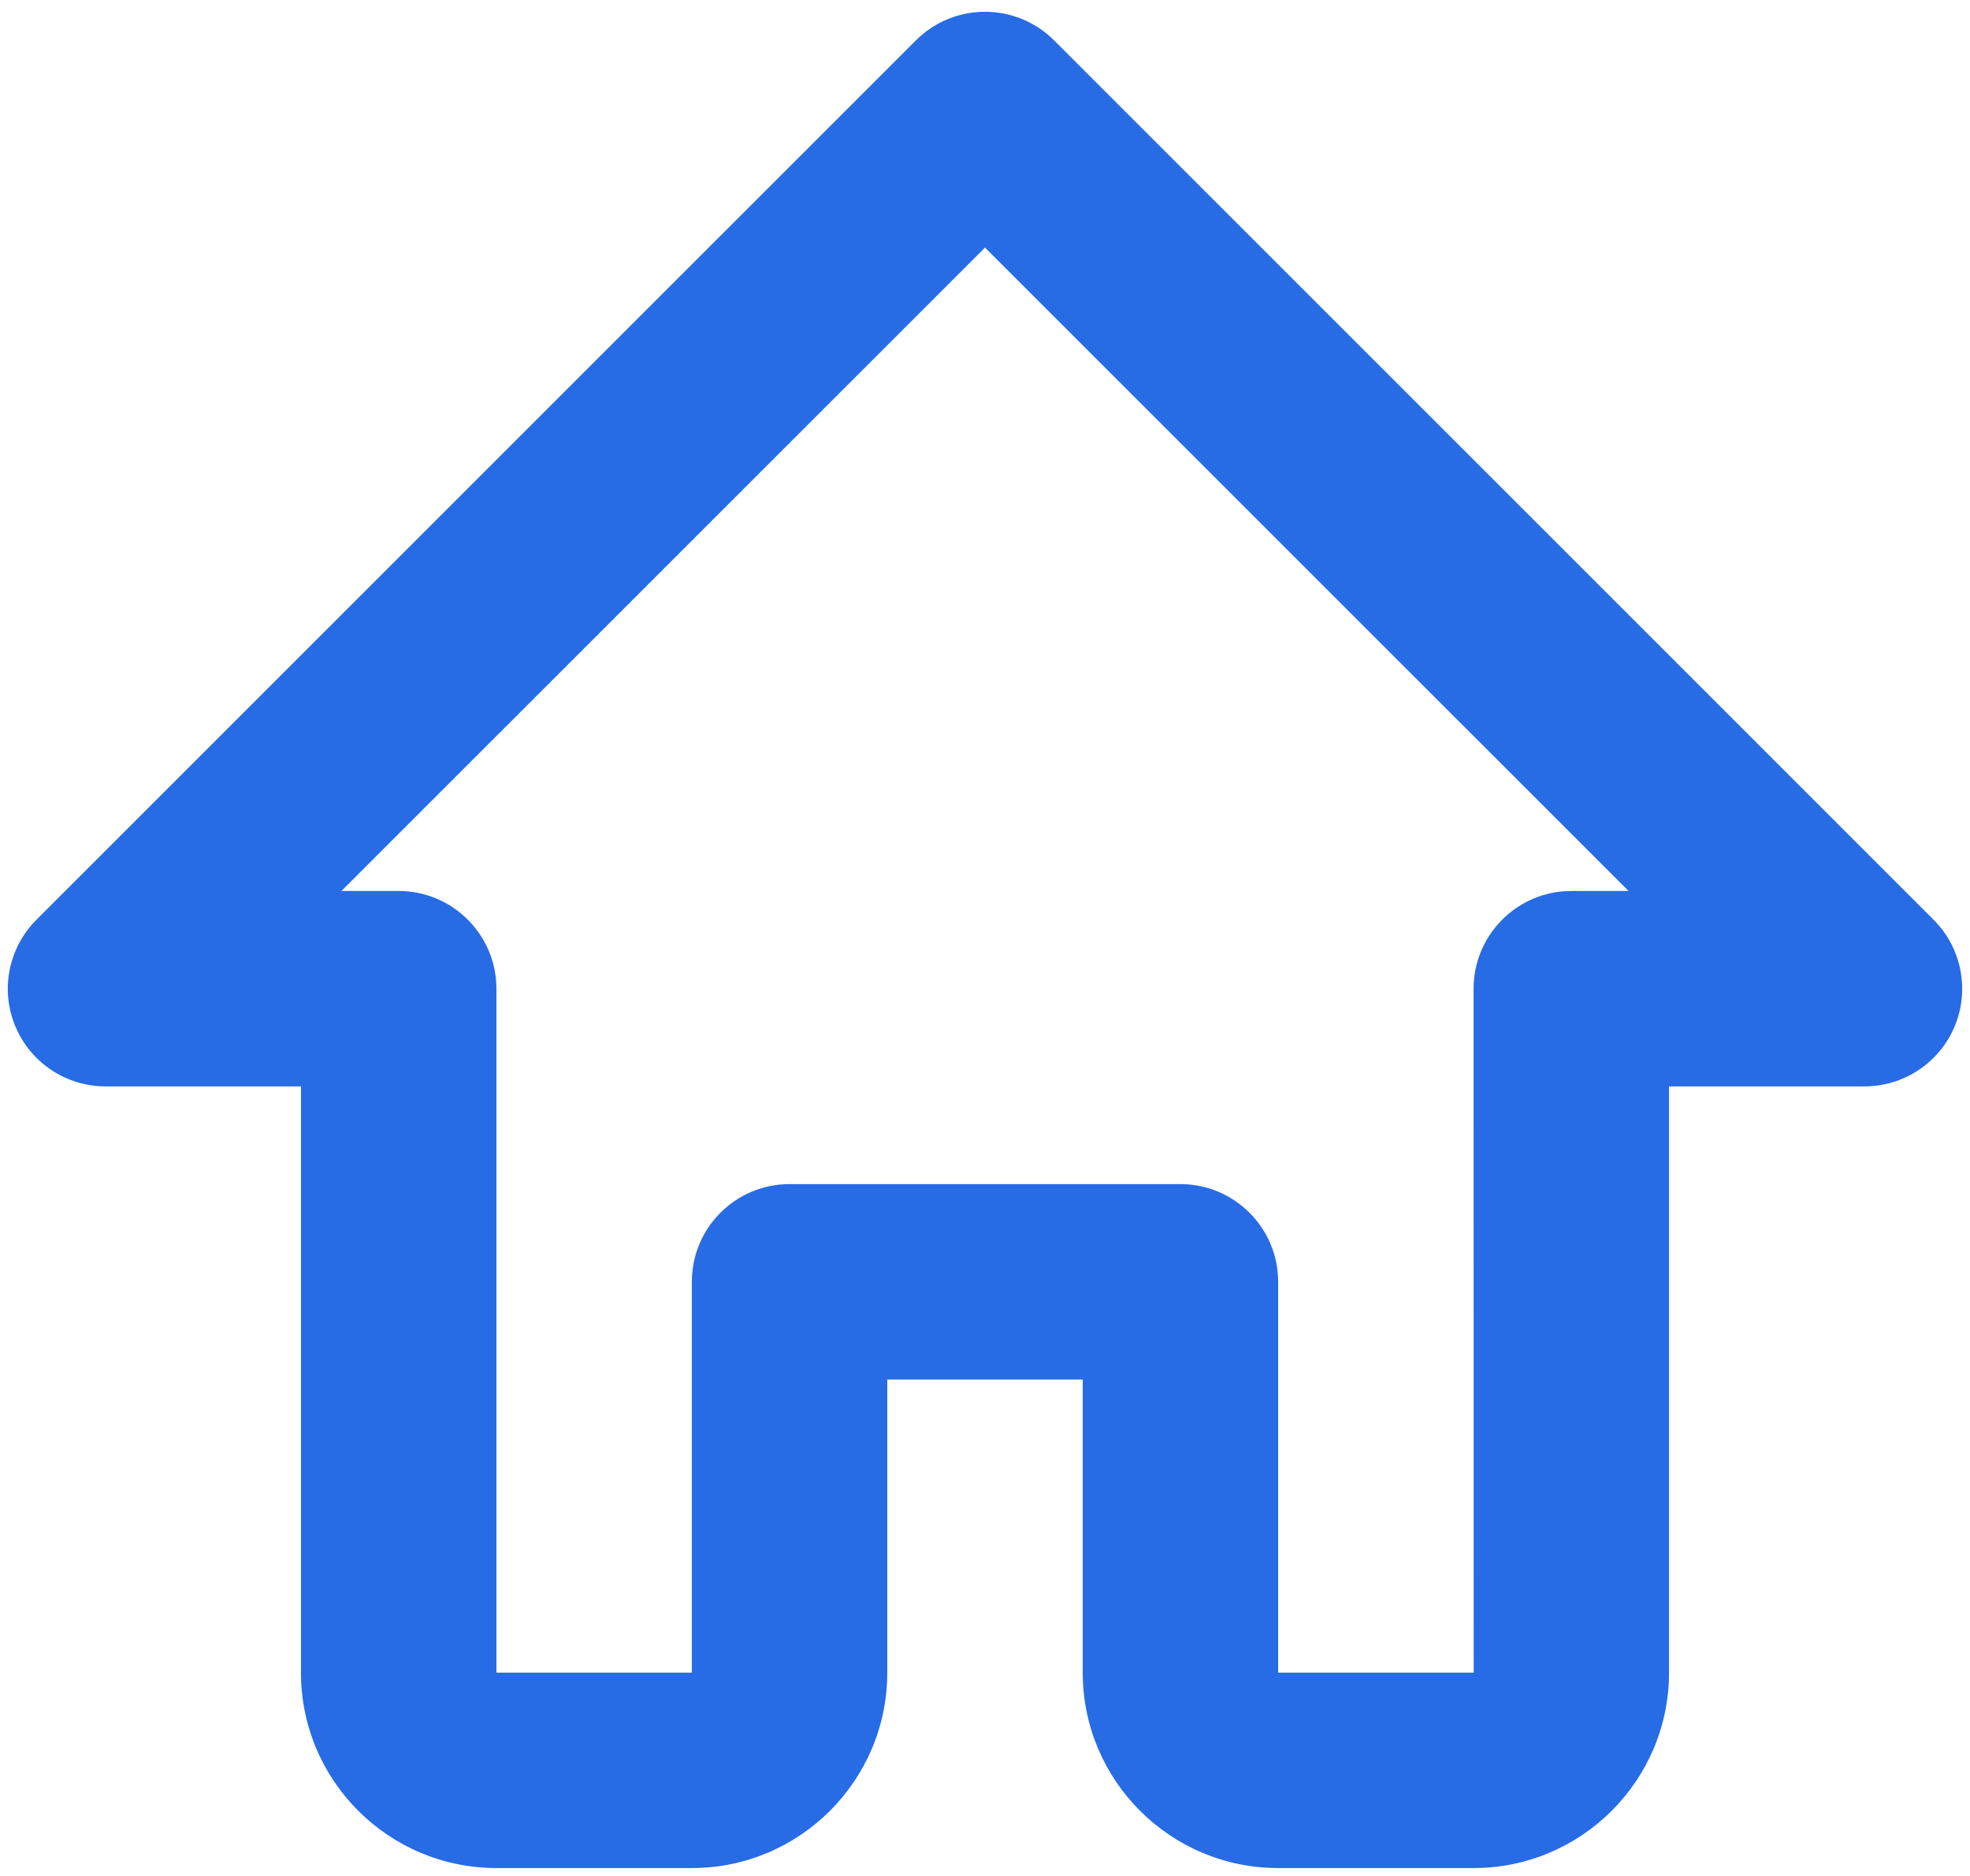 <svg width="84" height="80" viewBox="0 0 84 80" fill="none" xmlns="http://www.w3.org/2000/svg">
<path d="M62.833 79.663H54.5C49.904 79.663 46.167 75.929 46.167 71.329V58.829H37.833V71.329C37.833 75.929 34.096 79.663 29.5 79.663H21.167C16.571 79.663 12.833 75.929 12.833 71.329V46.329H4.5C2.817 46.329 1.296 45.317 0.65 43.758C0.004 42.204 0.363 40.413 1.554 39.221L39.054 1.721C40.683 0.096 43.317 0.096 44.946 1.721L82.446 39.221C83.638 40.413 83.996 42.204 83.35 43.758C82.704 45.317 81.183 46.329 79.5 46.329H71.167V71.329C71.167 75.925 67.429 79.663 62.833 79.663ZM33.667 50.496H50.333C52.633 50.496 54.5 52.367 54.5 54.663V71.329H62.837L62.833 42.163C62.833 39.867 64.7 37.996 67 37.996H69.442L42 10.558L14.558 37.996H17C19.3 37.996 21.167 39.867 21.167 42.163V71.329H29.5V54.663C29.5 52.362 31.363 50.496 33.667 50.496Z" fill="#276CE5"/>
</svg>
